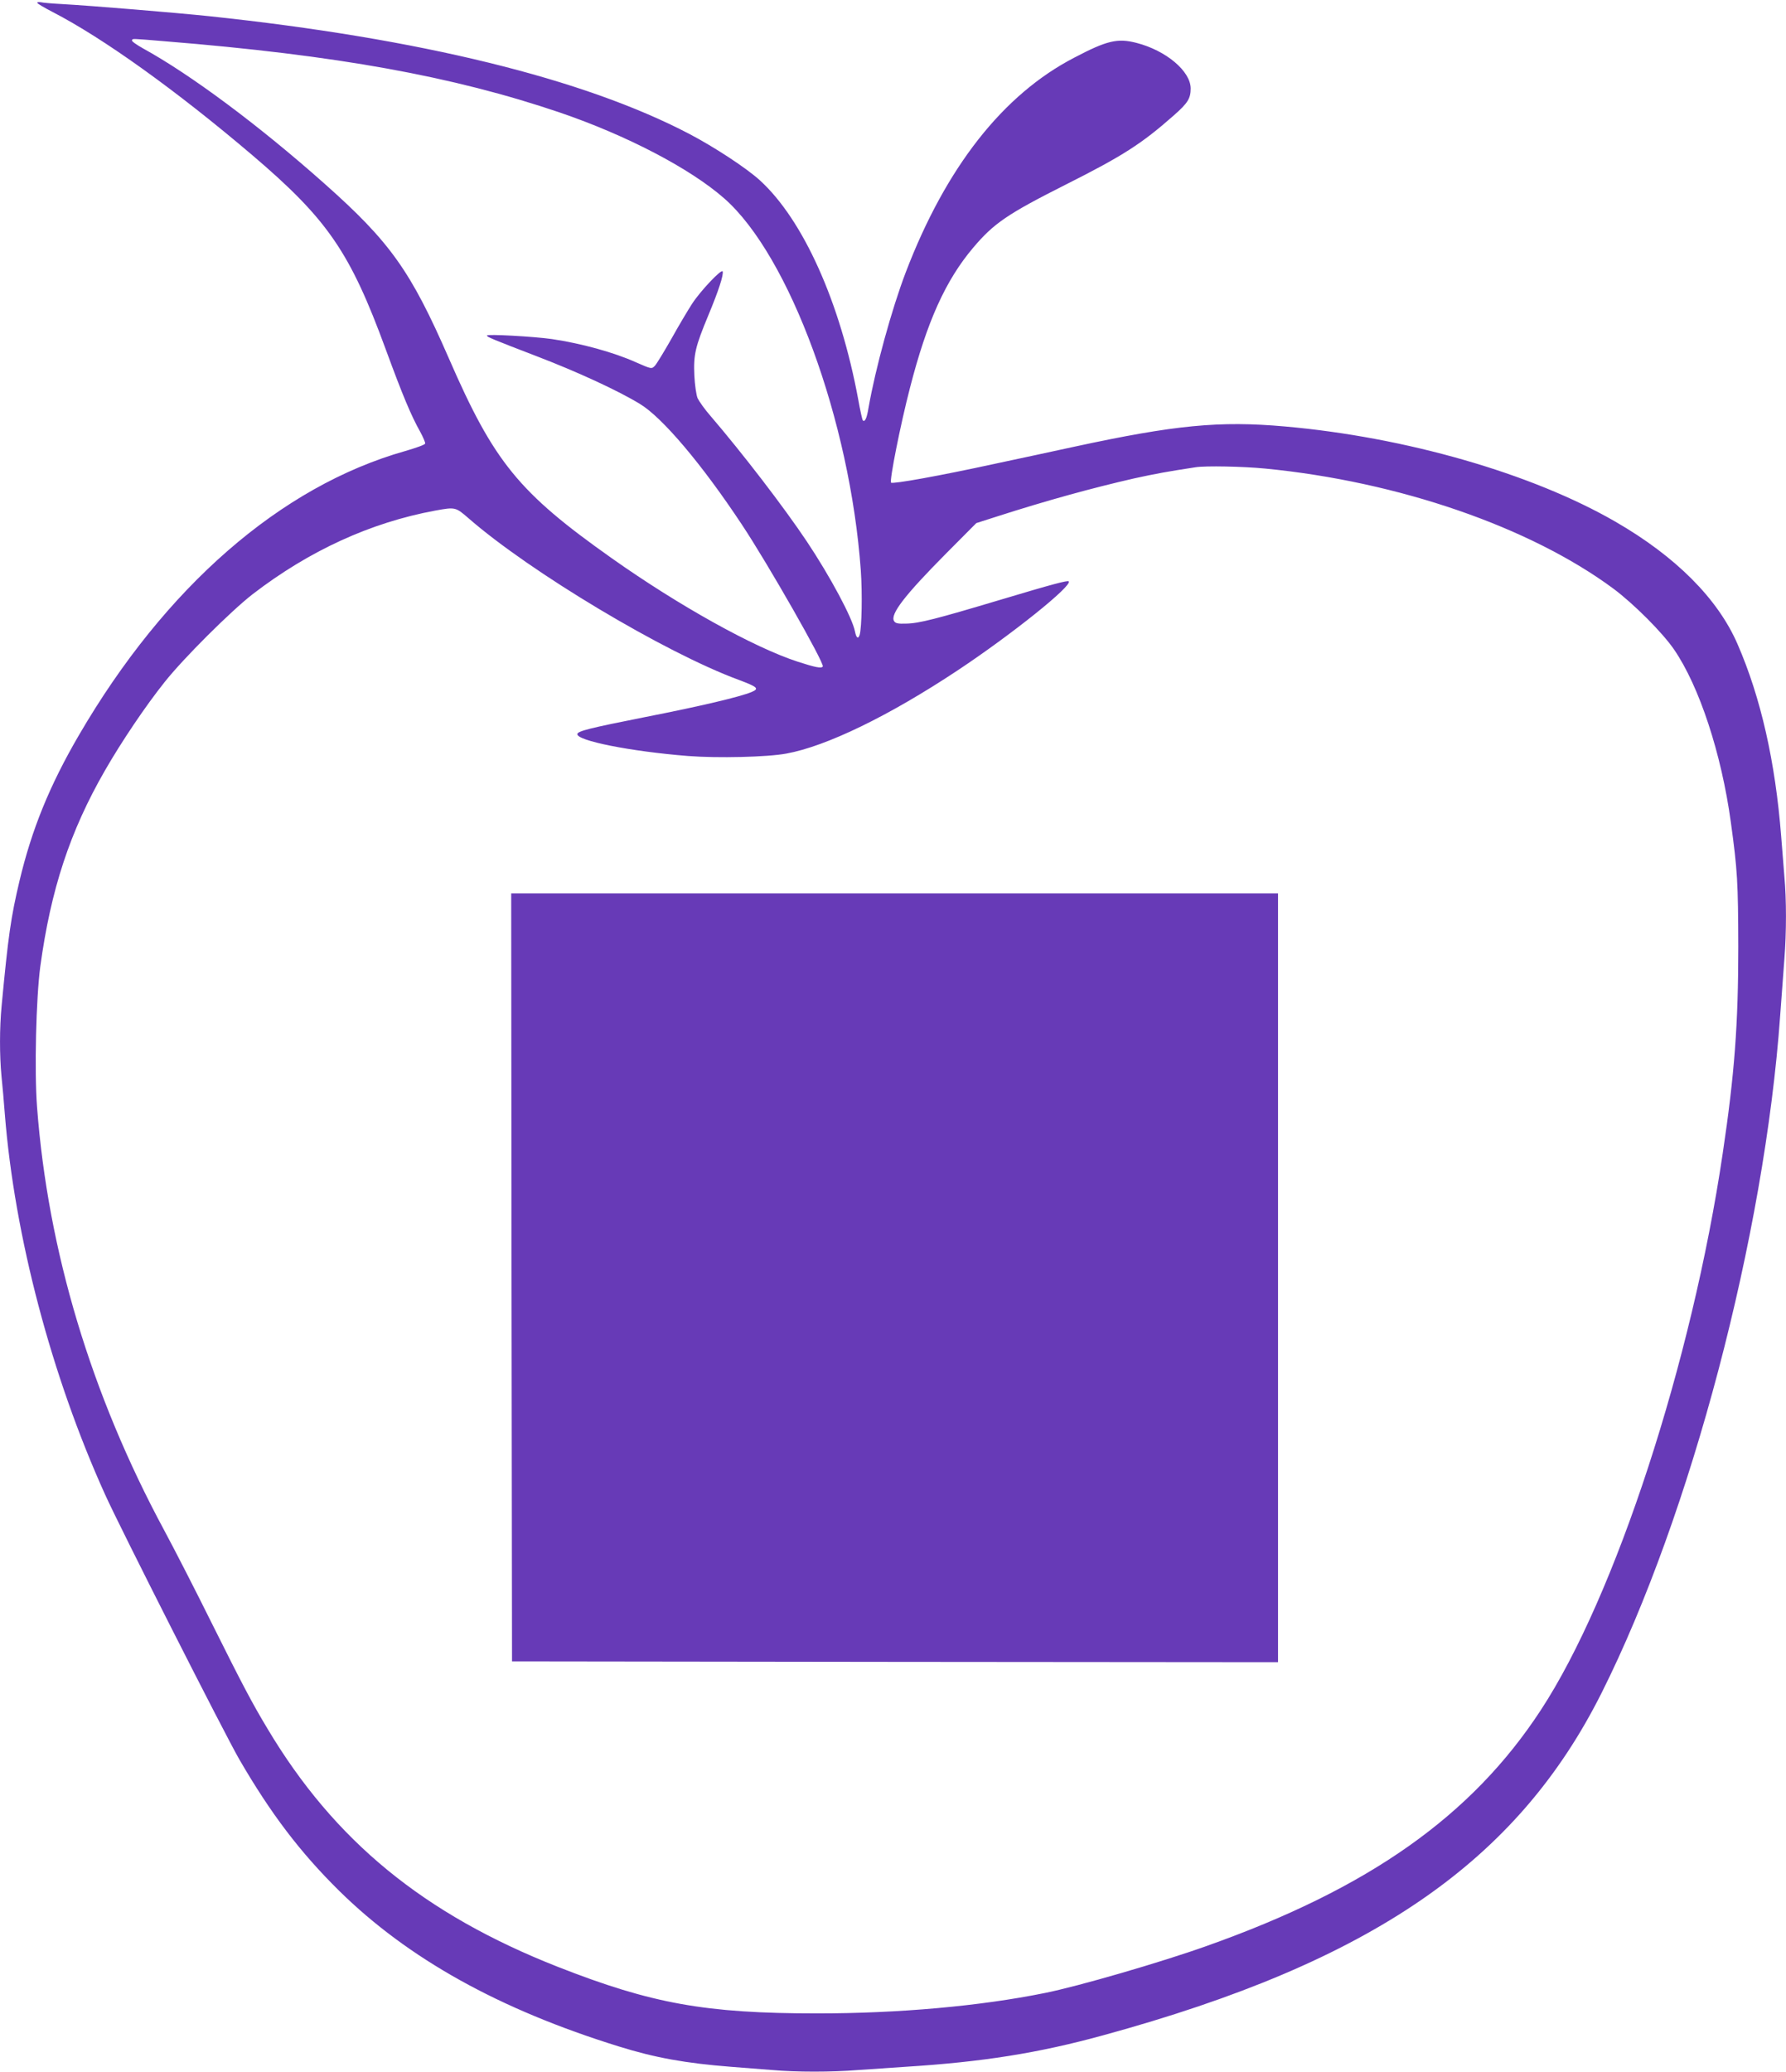 <?xml version="1.0" standalone="no"?>
<!DOCTYPE svg PUBLIC "-//W3C//DTD SVG 20010904//EN"
 "http://www.w3.org/TR/2001/REC-SVG-20010904/DTD/svg10.dtd">
<svg version="1.0" xmlns="http://www.w3.org/2000/svg"
 width="1104pt" height="1280pt" viewBox="0 0 1104 1280"
 preserveAspectRatio="xMidYMid meet">
<g transform="translate(0,1280) scale(0.1,-0.1)"
fill="#673ab7" stroke="none">
<path d="M230 12783 c0 -5 43 -30 95 -57 314 -162 767 -487 1235 -885 465
-396 604 -598 825 -1201 105 -286 157 -409 212 -507 19 -35 33 -68 31 -74 -2
-7 -58 -27 -124 -46 -769 -218 -1482 -839 -2016 -1755 -182 -312 -292 -583
-368 -903 -53 -224 -69 -336 -110 -770 -13 -137 -13 -304 -1 -432 6 -54 15
-161 21 -238 60 -752 288 -1617 620 -2350 92 -204 739 -1479 829 -1635 195
-336 376 -574 617 -812 427 -420 989 -733 1732 -963 222 -69 410 -103 692
-125 80 -6 195 -15 256 -20 141 -13 370 -13 526 0 68 5 200 14 293 20 479 30
825 85 1225 195 1657 453 2557 1071 3081 2117 550 1097 1006 2824 1103 4183 9
121 21 279 26 350 13 165 13 368 0 509 -5 61 -14 174 -20 251 -36 457 -125
853 -269 1184 -122 282 -383 543 -756 758 -516 298 -1296 522 -2042 588 -406
36 -681 9 -1302 -125 -124 -27 -342 -74 -484 -104 -348 -76 -639 -128 -649
-118 -11 11 58 359 117 586 105 409 220 664 391 866 127 150 210 207 571 389
354 178 471 253 671 430 84 74 102 103 102 164 0 107 -152 235 -335 282 -117
30 -182 15 -384 -91 -441 -228 -794 -678 -1042 -1326 -87 -228 -187 -592 -230
-836 -11 -68 -23 -92 -36 -79 -3 4 -16 61 -28 129 -111 600 -340 1109 -607
1353 -83 76 -283 207 -438 288 -652 341 -1663 589 -2968 727 -201 21 -730 65
-912 75 -58 3 -115 8 -127 11 -13 2 -23 1 -23 -3z m789 -238 c1064 -86 1780
-216 2441 -440 413 -141 805 -345 1017 -531 404 -355 778 -1375 844 -2299 10
-144 6 -351 -7 -397 -9 -29 -21 -20 -29 20 -15 82 -153 340 -298 557 -141 211
-396 543 -595 775 -36 41 -71 91 -80 110 -8 20 -17 80 -20 140 -6 129 6 178
87 373 63 151 95 250 88 270 -6 18 -137 -120 -189 -200 -24 -37 -82 -134 -127
-215 -46 -81 -92 -156 -102 -167 -21 -22 -21 -22 -119 21 -136 61 -336 116
-518 143 -111 16 -402 32 -402 22 0 -9 29 -21 310 -129 248 -95 502 -212 636
-294 139 -84 384 -374 629 -744 161 -242 513 -859 501 -878 -8 -13 -45 -6
-156 30 -270 88 -733 345 -1150 640 -573 405 -726 592 -1005 1233 -236 541
-363 720 -770 1081 -404 359 -826 673 -1121 835 -41 23 -72 45 -68 50 6 11
-14 12 203 -6z m6801 -2640 c824 -80 1638 -361 2153 -742 126 -94 304 -272
375 -376 156 -227 293 -643 351 -1067 41 -298 45 -370 46 -770 0 -478 -23
-786 -96 -1275 -191 -1291 -664 -2738 -1124 -3440 -428 -655 -1063 -1103
-2068 -1459 -277 -99 -797 -250 -999 -290 -400 -81 -903 -126 -1407 -126 -690
0 -1022 60 -1601 287 -830 326 -1383 779 -1797 1473 -95 158 -156 274 -341
645 -101 204 -235 465 -297 580 -452 838 -719 1728 -786 2615 -17 224 -6 672
20 868 65 476 183 835 400 1212 103 179 252 400 368 545 116 147 412 441 545
544 350 269 728 442 1127 516 126 23 127 22 206 -46 380 -332 1214 -831 1670
-999 120 -45 130 -55 80 -76 -73 -30 -309 -86 -655 -154 -348 -69 -418 -87
-421 -105 -7 -41 330 -108 685 -136 182 -14 488 -7 607 15 247 45 633 232
1057 513 335 222 713 525 688 551 -8 7 -99 -17 -423 -114 -395 -118 -503 -146
-582 -147 -50 -2 -66 2 -74 15 -27 41 65 160 323 420 l185 186 125 40 c311
100 592 177 850 236 132 29 209 43 380 69 61 10 298 5 430 -8z"/>
<path d="M3162 4908 l3 -2373 2368 -3 2367 -2 0 2375 0 2375 -2370 0 -2370 0
2 -2372z"/>
</g>
</svg>
